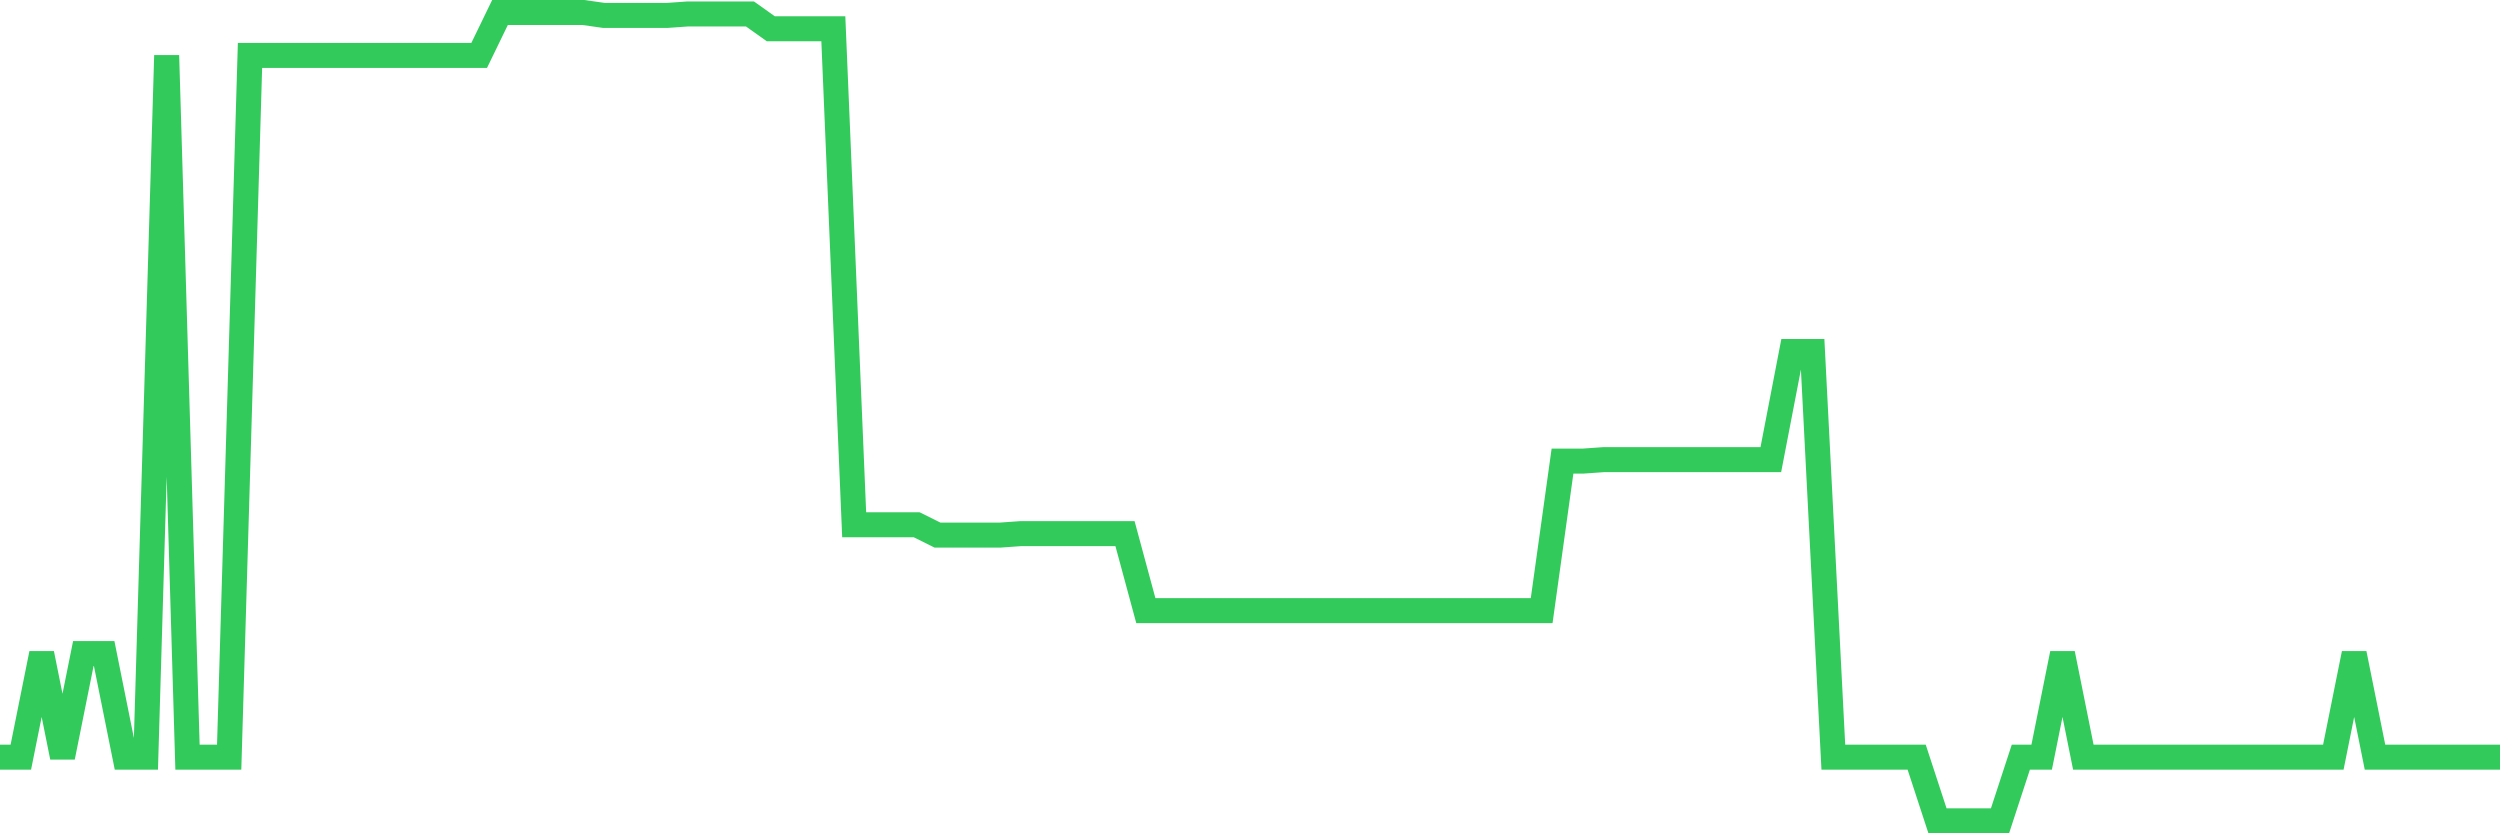 <svg
  xmlns="http://www.w3.org/2000/svg"
  xmlns:xlink="http://www.w3.org/1999/xlink"
  width="120"
  height="40"
  viewBox="0 0 120 40"
  preserveAspectRatio="none"
>
  <polyline
    points="0,36.344 1,36.344 2,31.37 3,36.344 4,31.37 5,31.37 6,36.344 7,36.344 8,2.661 9,36.344 10,36.344 11,36.344 12,2.661 13,2.661 14,2.661 15,2.661 16,2.661 17,2.661 18,2.661 19,2.661 20,2.661 21,2.661 22,2.661 23,2.661 24,0.6 25,0.6 26,0.6 27,0.6 28,0.6 29,0.742 30,0.742 31,0.742 32,0.742 33,0.671 34,0.671 35,0.671 36,0.671 37,1.382 38,1.382 39,1.382 40,1.382 41,25.188 42,25.188 43,25.188 44,25.188 45,25.685 46,25.685 47,25.685 48,25.685 49,25.614 50,25.614 51,25.614 52,25.614 53,25.614 54,25.614 55,29.309 56,29.309 57,29.309 58,29.309 59,29.309 60,29.309 61,29.309 62,29.309 63,29.309 64,29.309 65,29.309 66,29.309 67,29.309 68,29.309 69,29.309 70,29.309 71,29.309 72,29.309 73,29.309 74,29.309 75,22.132 76,22.132 77,22.061 78,22.061 79,22.061 80,22.061 81,22.061 82,22.061 83,22.061 84,22.061 85,22.061 86,16.873 87,16.873 88,36.344 89,36.344 90,36.344 91,36.344 92,36.344 93,39.4 94,39.4 95,39.4 96,39.4 97,36.344 98,36.344 99,31.37 100,36.344 101,36.344 102,36.344 103,36.344 104,36.344 105,36.344 106,36.344 107,36.344 108,36.344 109,36.344 110,36.344 111,36.344 112,36.344 113,31.37 114,36.344 115,36.344 116,36.344 117,36.344 118,36.344 119,36.344 120,36.344"
    fill="none"
    stroke="#32ca5b"
    stroke-width="1.2"
  >
  </polyline>
</svg>